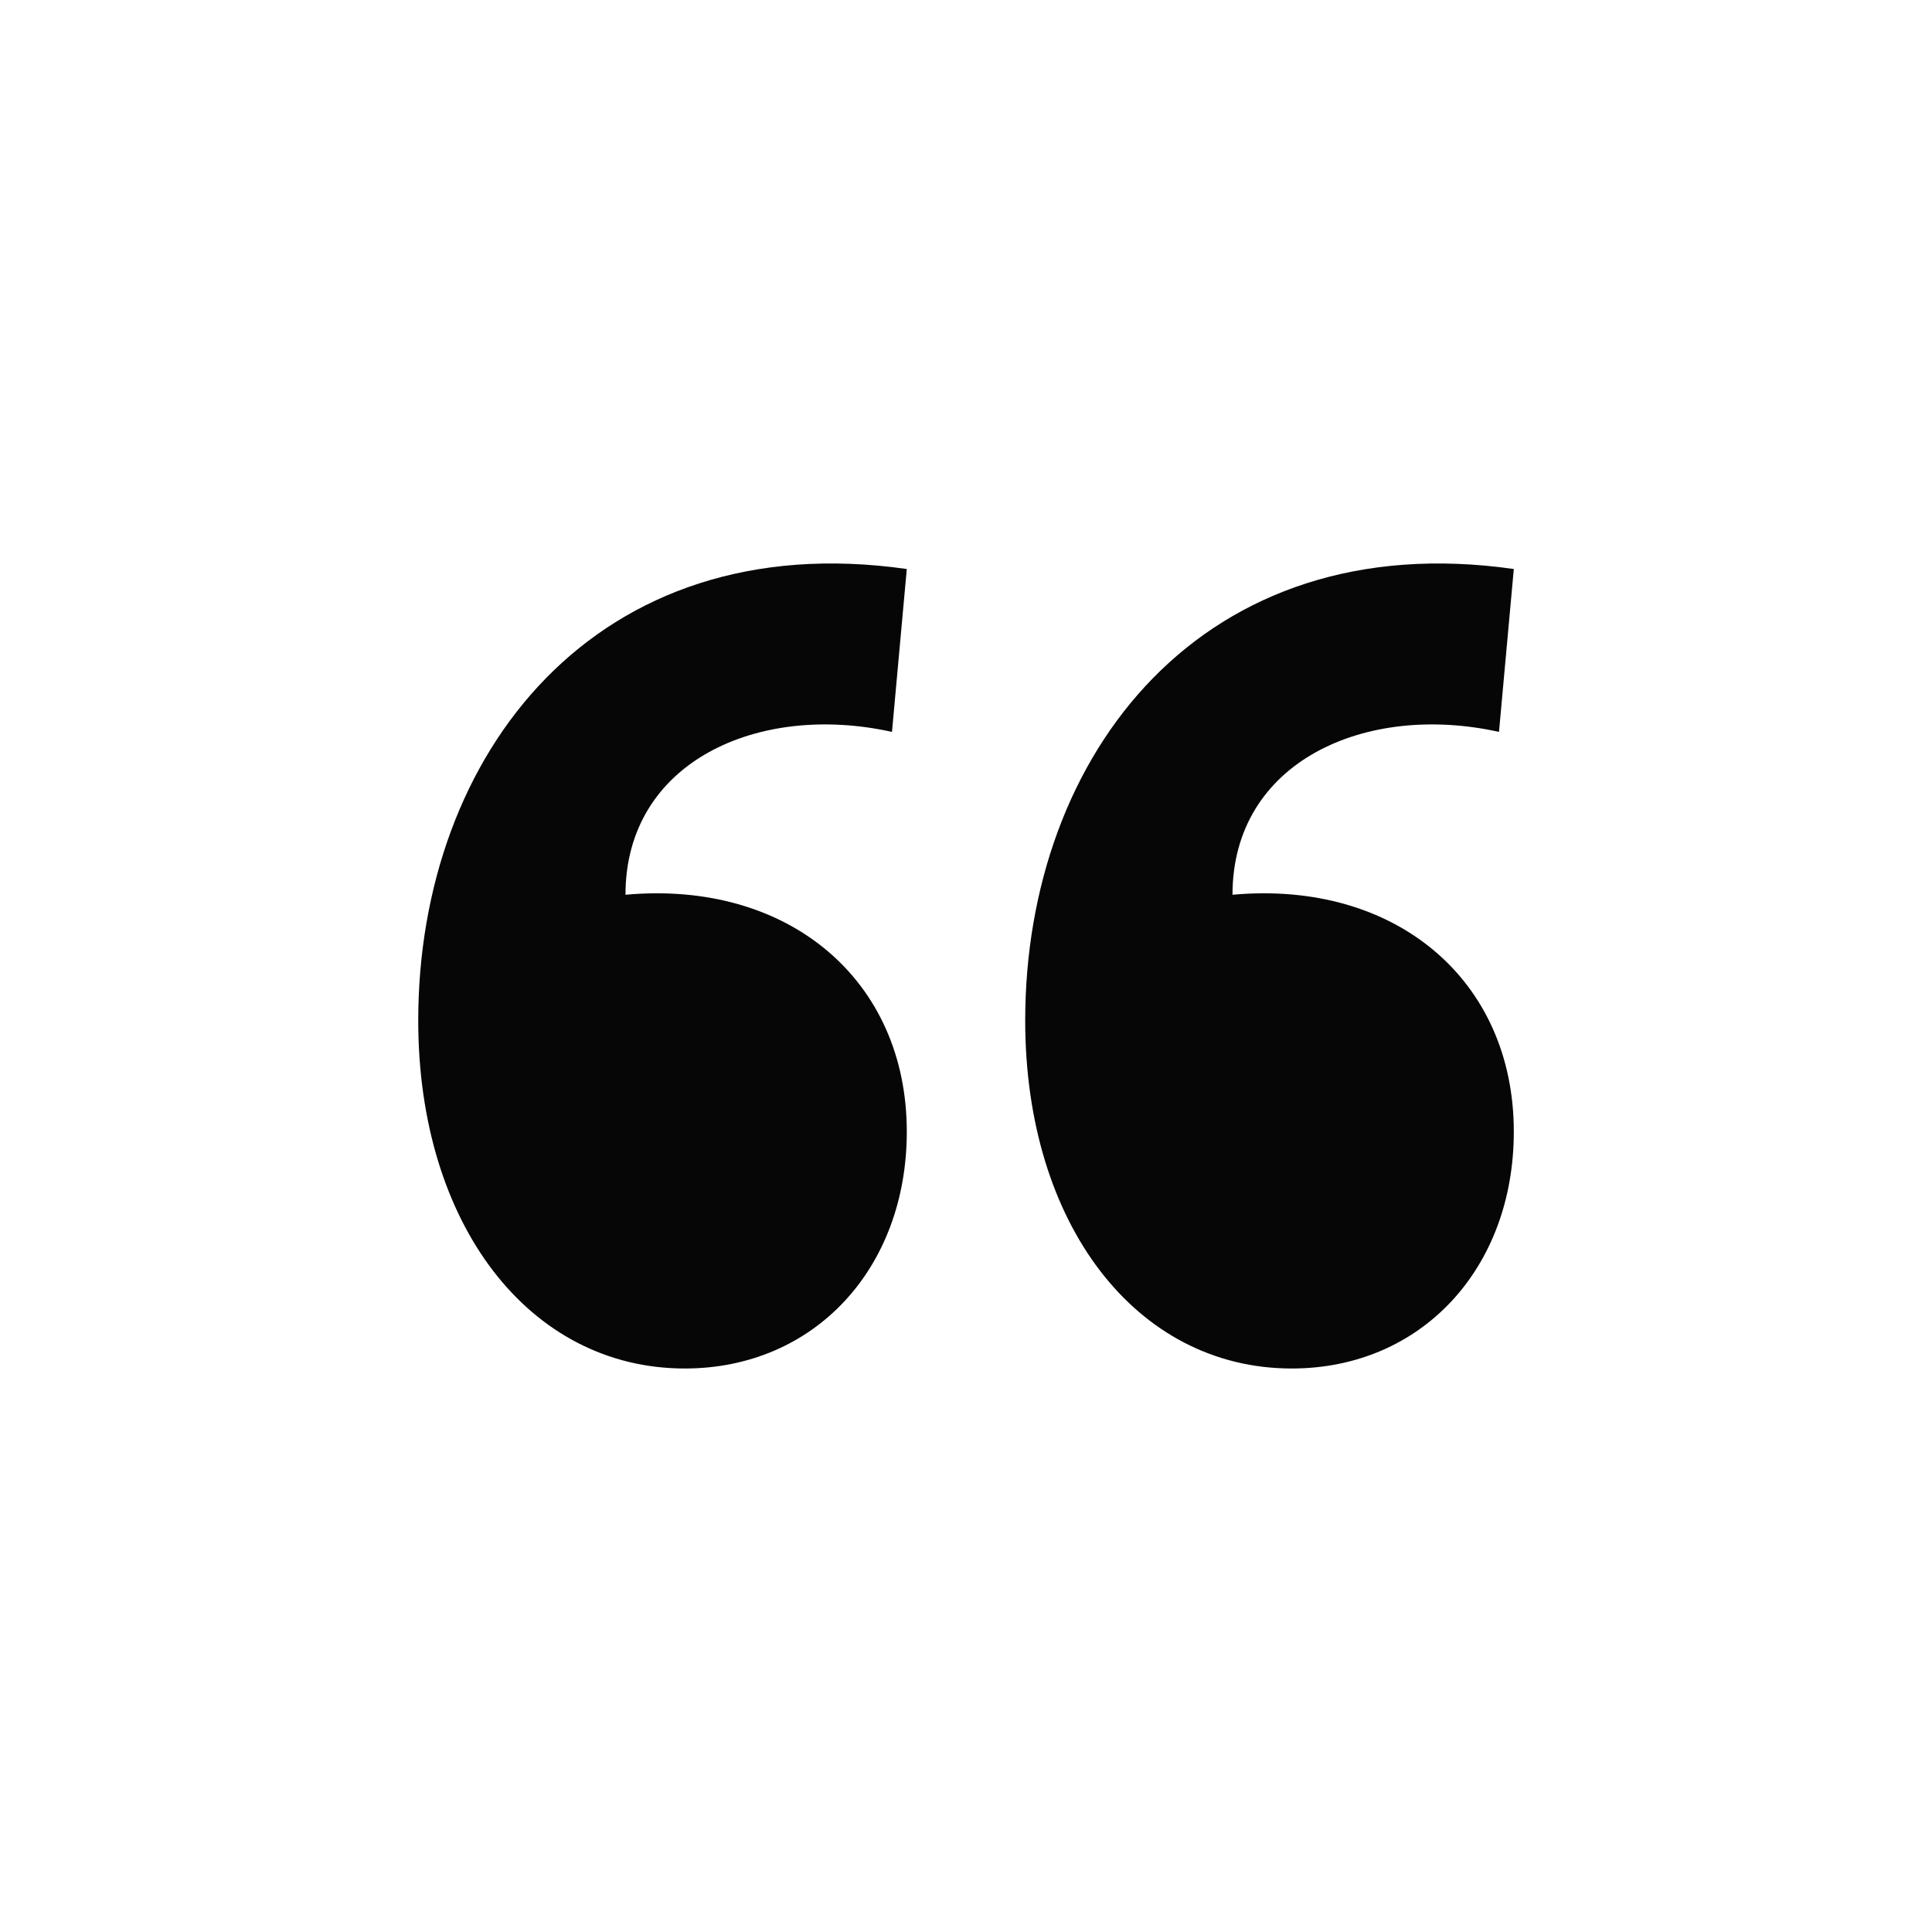 <svg xmlns="http://www.w3.org/2000/svg" width="48" height="48" viewBox="0 0 48 48" fill="none"><path d="M22.161 18.184C18.851 17.448 15.54 18.919 15.54 22.23C19.586 21.862 22.529 24.345 22.529 28.115C22.529 31.517 20.23 34 17.012 34C13.149 34 10.391 30.414 10.391 25.356C10.391 18.735 14.805 13.034 22.529 14.137L22.161 18.184ZM37.242 18.184C33.931 17.448 30.621 18.919 30.621 22.23C34.667 21.862 37.61 24.345 37.61 28.115C37.61 31.517 35.311 34 32.092 34C28.23 34 25.471 30.414 25.471 25.356C25.471 18.735 29.885 13.034 37.61 14.137L37.242 18.184Z" fill="#060606"></path></svg>